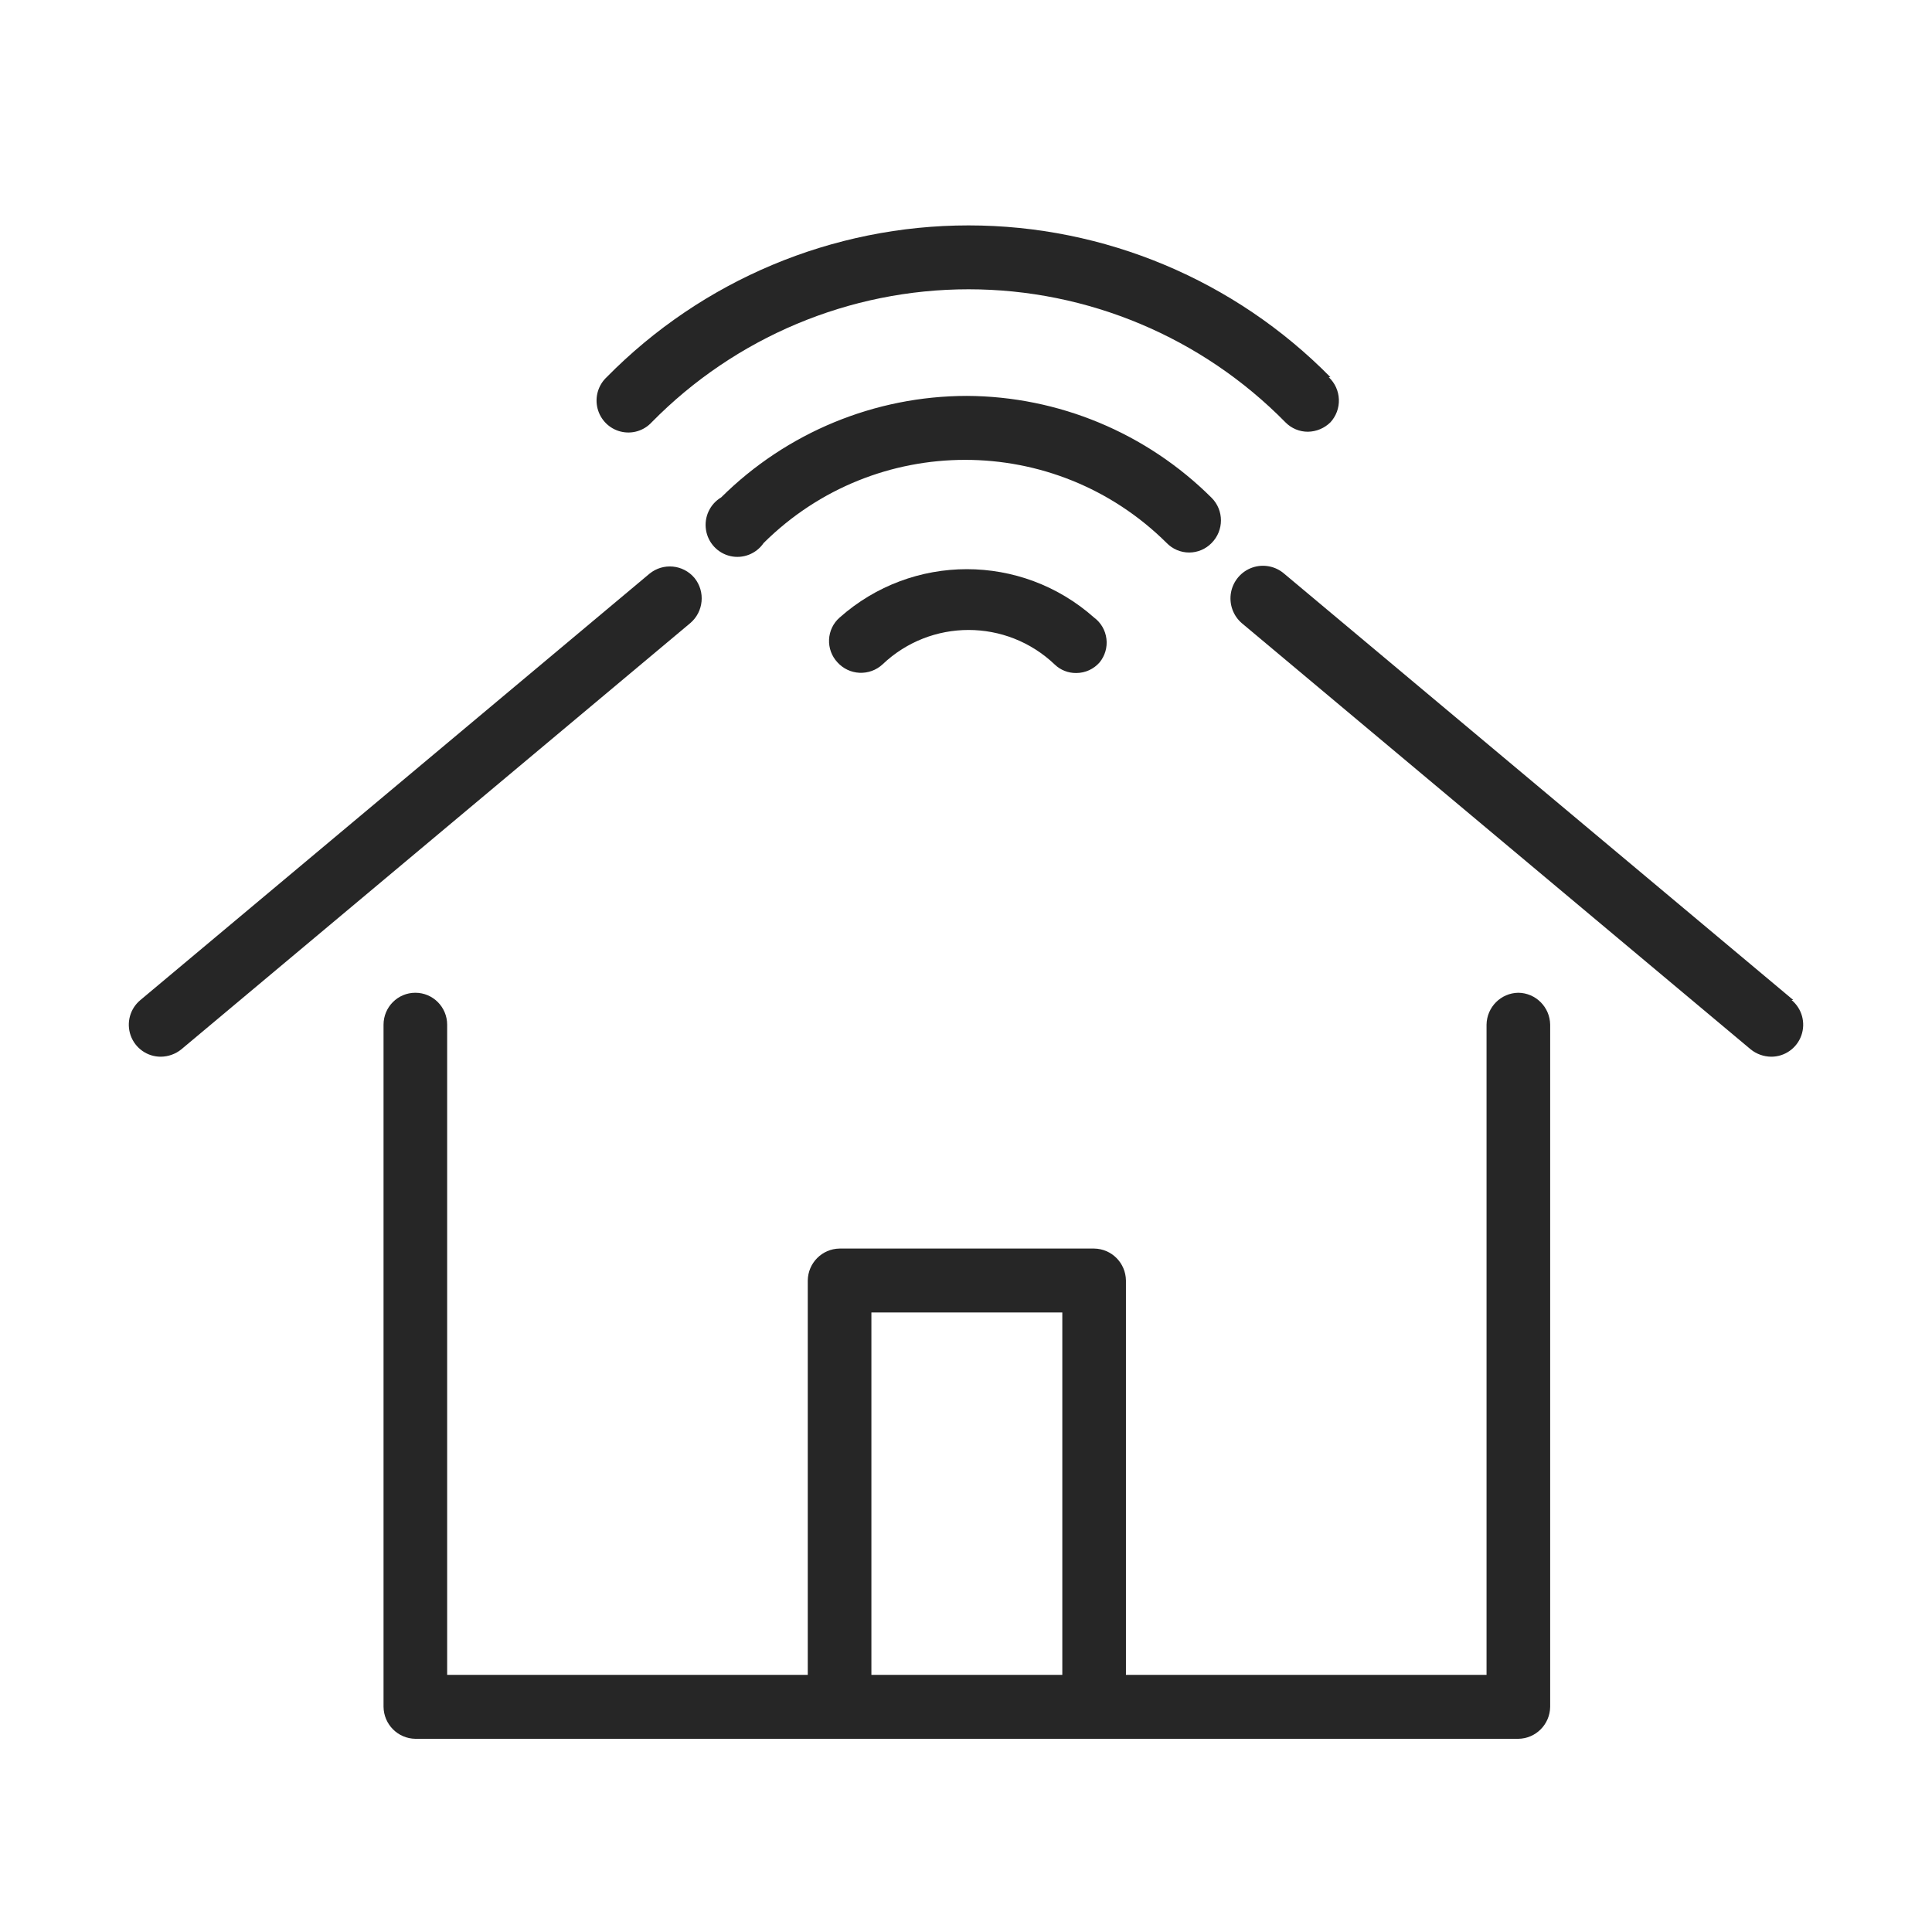 <?xml version="1.0" encoding="UTF-8"?>
<svg width="60px" height="60px" viewBox="0 0 60 60" version="1.1" xmlns="http://www.w3.org/2000/svg" xmlns:xlink="http://www.w3.org/1999/xlink">
    <title>iot</title>
    <g id="iot" stroke="none" stroke-width="1" fill="none" fill-rule="evenodd">
        <rect id="Rectangle" stroke="#979797" fill="#D8D8D8" opacity="0" x="0.5" y="0.5" width="59" height="59"></rect>
        <g id="iconfinder_internet_of_things_-_house_3429882" opacity="0.85" transform="translate(4, 7)" fill="#000000" fill-rule="nonzero">
            <path d="M22.074,12.18 C21.877,12.353 21.759,12.599 21.747,12.861 C21.735,13.123 21.829,13.379 22.008,13.57 C22.184,13.765 22.431,13.882 22.693,13.894 C22.955,13.906 23.211,13.814 23.405,13.636 C24.904,12.207 27.254,12.207 28.754,13.636 C28.934,13.81 29.176,13.905 29.425,13.901 C29.703,13.901 29.967,13.78 30.15,13.57 C30.317,13.365 30.394,13.101 30.361,12.838 C30.329,12.575 30.191,12.337 29.979,12.18 C27.721,10.175 24.331,10.175 22.074,12.18 Z M37.317,4.713 C34.348,1.697 30.301,0 26.079,0 C21.857,0 17.81,1.697 14.841,4.713 C14.577,4.96 14.468,5.333 14.557,5.685 C14.647,6.037 14.92,6.312 15.27,6.401 C15.62,6.491 15.991,6.382 16.237,6.116 C18.836,3.472 22.381,1.984 26.079,1.984 C29.777,1.984 33.322,3.472 35.921,6.116 C36.105,6.304 36.357,6.409 36.619,6.408 C36.88,6.404 37.13,6.3 37.317,6.116 C37.495,5.923 37.59,5.667 37.58,5.404 C37.57,5.14 37.457,4.892 37.265,4.713 L37.317,4.713 Z M26.026,5.295 C23.17,5.298 20.43,6.43 18.398,8.446 C18.05,8.653 17.862,9.053 17.925,9.455 C17.987,9.857 18.288,10.18 18.682,10.27 C19.077,10.36 19.487,10.198 19.716,9.863 C23.184,6.421 28.763,6.421 32.232,9.863 C32.415,10.052 32.667,10.159 32.93,10.159 C33.193,10.159 33.445,10.052 33.628,9.863 C34.014,9.475 34.014,8.847 33.628,8.46 C31.605,6.445 28.875,5.308 26.026,5.295 Z" id="Shape"></path>
            <path d="M43.154,23.831 C42.611,23.838 42.173,24.278 42.166,24.824 L42.166,45.014 L30.967,45.014 L30.967,32.767 C30.96,32.222 30.522,31.782 29.979,31.775 L22.074,31.775 C21.531,31.782 21.093,32.222 21.086,32.767 L21.086,45.014 L9.887,45.014 L9.887,24.824 C9.887,24.275 9.445,23.831 8.899,23.831 C8.353,23.831 7.911,24.275 7.911,24.824 L7.911,46.007 C7.918,46.552 8.356,46.993 8.899,47 L43.154,47 C43.696,46.993 44.135,46.552 44.142,46.007 L44.142,24.824 C44.135,24.278 43.696,23.838 43.154,23.831 L43.154,23.831 Z M28.991,45.014 L23.062,45.014 L23.062,33.76 L28.991,33.76 L28.991,45.014 Z M17.568,10.949 C17.216,10.53 16.595,10.471 16.172,10.816 L0.362,24.056 C0.038,24.323 -0.083,24.765 0.059,25.161 C0.201,25.556 0.576,25.819 0.994,25.817 C1.224,25.815 1.447,25.736 1.627,25.592 L17.436,12.352 C17.853,11.999 17.912,11.374 17.568,10.949 L17.568,10.949 Z M51.691,24.056 L35.881,10.816 C35.608,10.58 35.23,10.508 34.89,10.627 C34.55,10.746 34.299,11.039 34.231,11.395 C34.164,11.751 34.291,12.116 34.564,12.352 L50.373,25.592 C50.553,25.736 50.776,25.815 51.006,25.817 C51.424,25.819 51.799,25.556 51.941,25.161 C52.083,24.765 51.962,24.323 51.638,24.056 L51.691,24.056 Z" id="Shape"></path>
        </g>
    </g>
</svg>